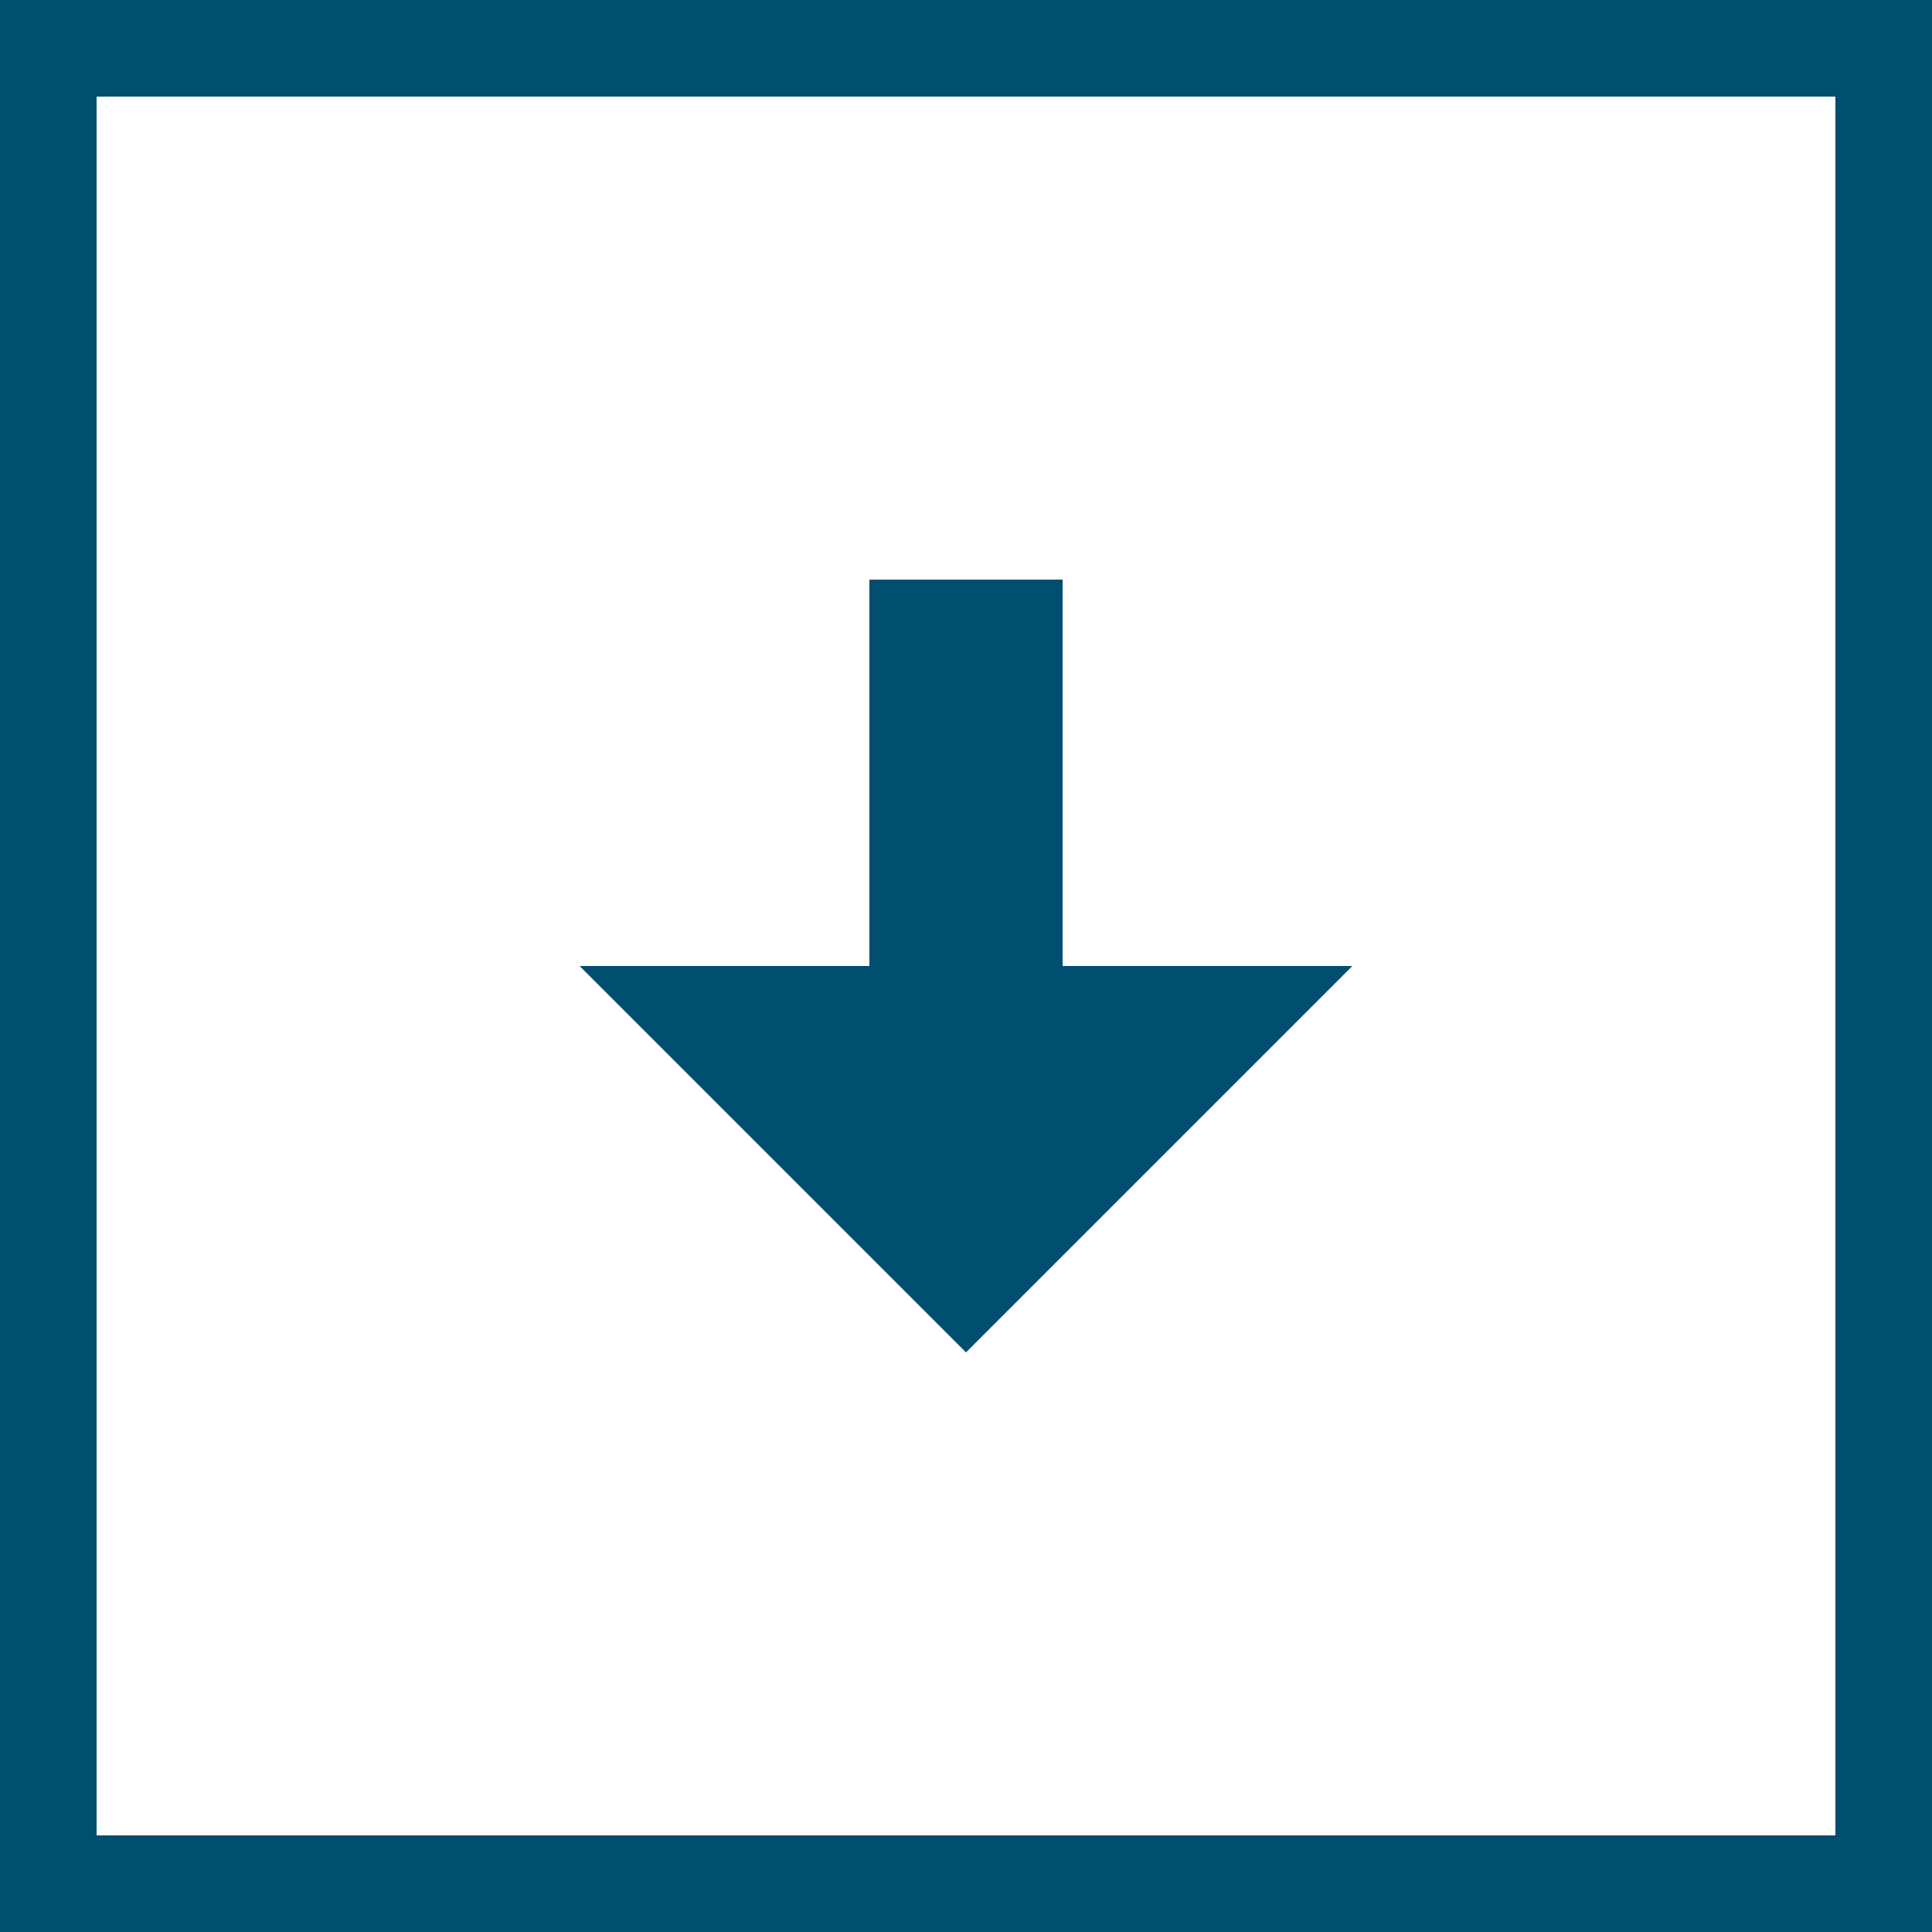 <svg width="40" height="40" viewBox="0 0 40 40" fill="none" xmlns="http://www.w3.org/2000/svg">
<path d="M18 12V20H12L20 28L28 20H22V12H18Z" fill="#004F70"/>
<rect x="1" y="1" width="38" height="38" stroke="#004F70" stroke-width="2"/>
</svg>
